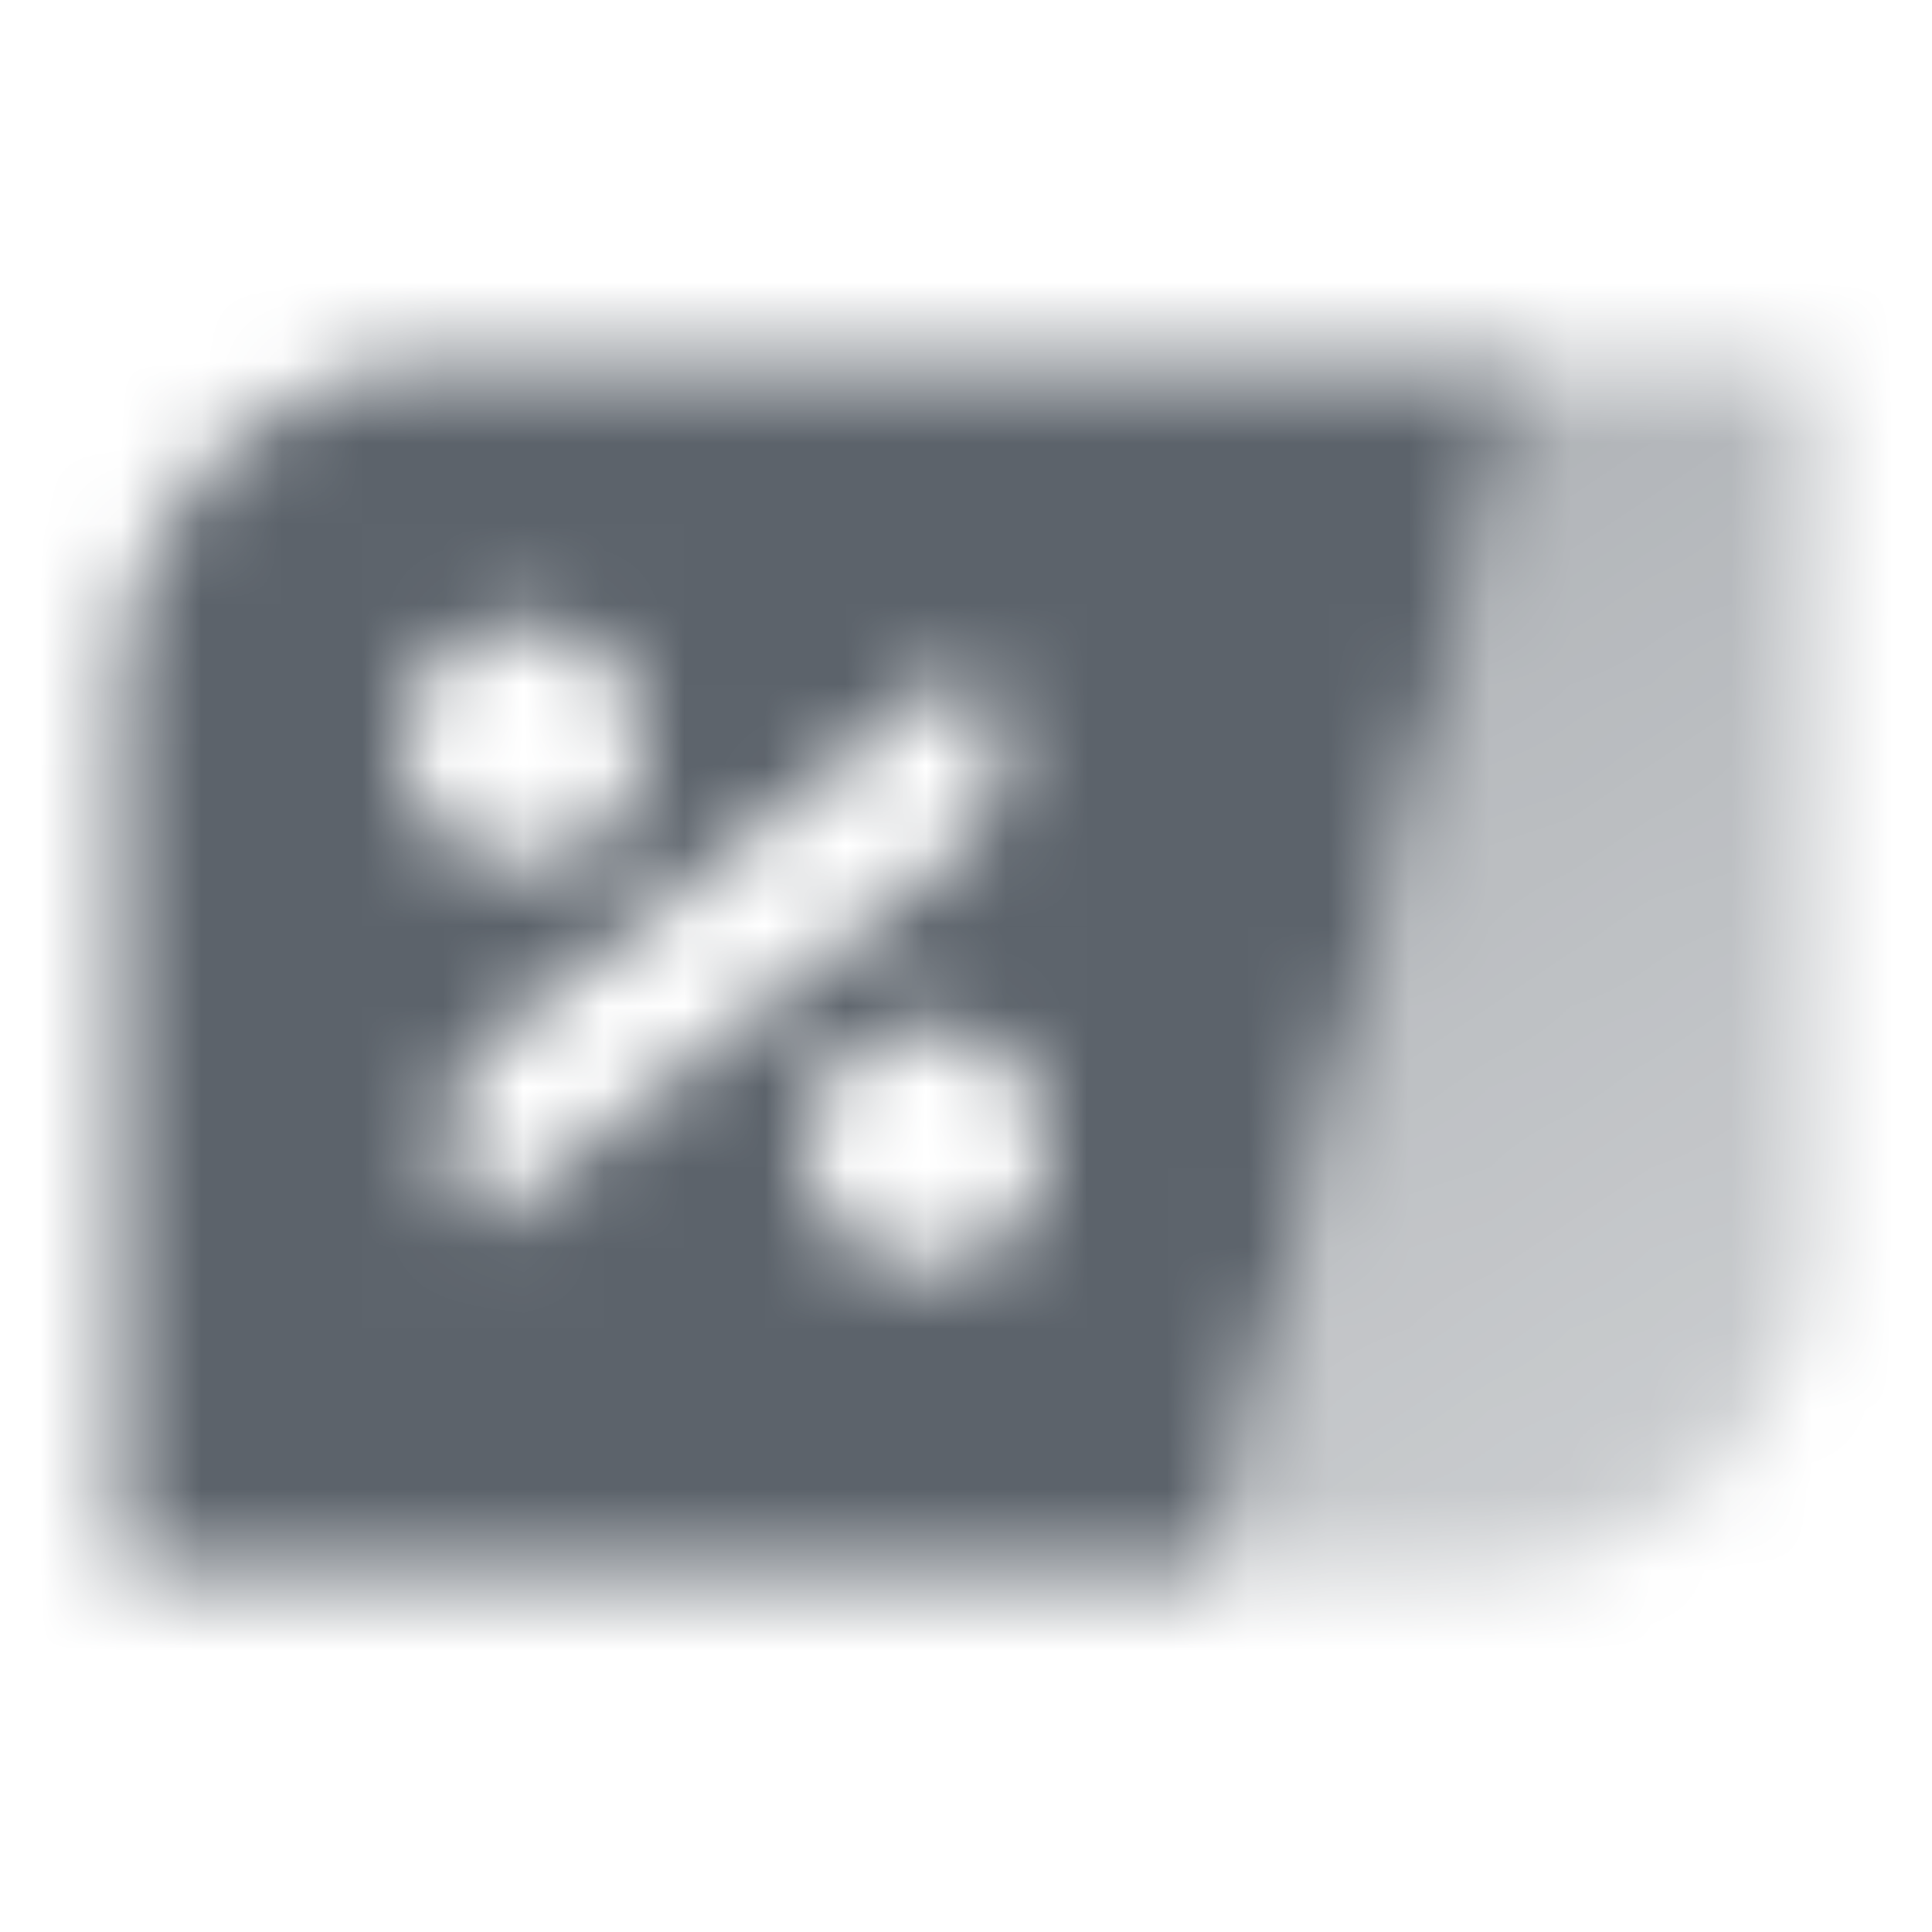 <svg width="24" height="24" viewBox="0 0 24 24" fill="none" xmlns="http://www.w3.org/2000/svg">
<mask id="mask0_29_5521" style="mask-type:alpha" maskUnits="userSpaceOnUse" x="1" y="4" width="22" height="16">
<path fill-rule="evenodd" clip-rule="evenodd" d="M5.5 4.5C3.291 4.5 1.5 6.291 1.5 8.5V19.5H15L19 4.5H5.5ZM6.5 7.75C5.672 7.75 5 8.422 5 9.25C5 10.078 5.672 10.75 6.5 10.75C7.328 10.75 8 10.078 8 9.25C8 8.422 7.328 7.75 6.5 7.75ZM10 14.25C10 13.422 10.672 12.75 11.5 12.75C12.328 12.75 13 13.422 13 14.25C13 15.078 12.328 15.75 11.5 15.75C10.672 15.75 10 15.078 10 14.25ZM6.135 12.902C5.397 13.487 5.334 14.584 6 15.25L11.865 10.598C12.603 10.013 12.666 8.916 12 8.25L6.135 12.902Z" fill="black"/>
<path d="M19 4.5H22.5V15.5C22.5 17.709 20.709 19.5 18.5 19.5H15L19 4.5Z" fill="url(#paint0_linear_29_5521)"/>
</mask>
<g mask="url(#mask0_29_5521)">
<rect width="24" height="24" fill="#5C636B"/>
</g>
<defs>
<linearGradient id="paint0_linear_29_5521" x1="14.5" y1="6" x2="22.725" y2="19.595" gradientUnits="userSpaceOnUse">
<stop stop-opacity="0.5"/>
<stop offset="1" stop-opacity="0.3"/>
</linearGradient>
</defs>
</svg>
